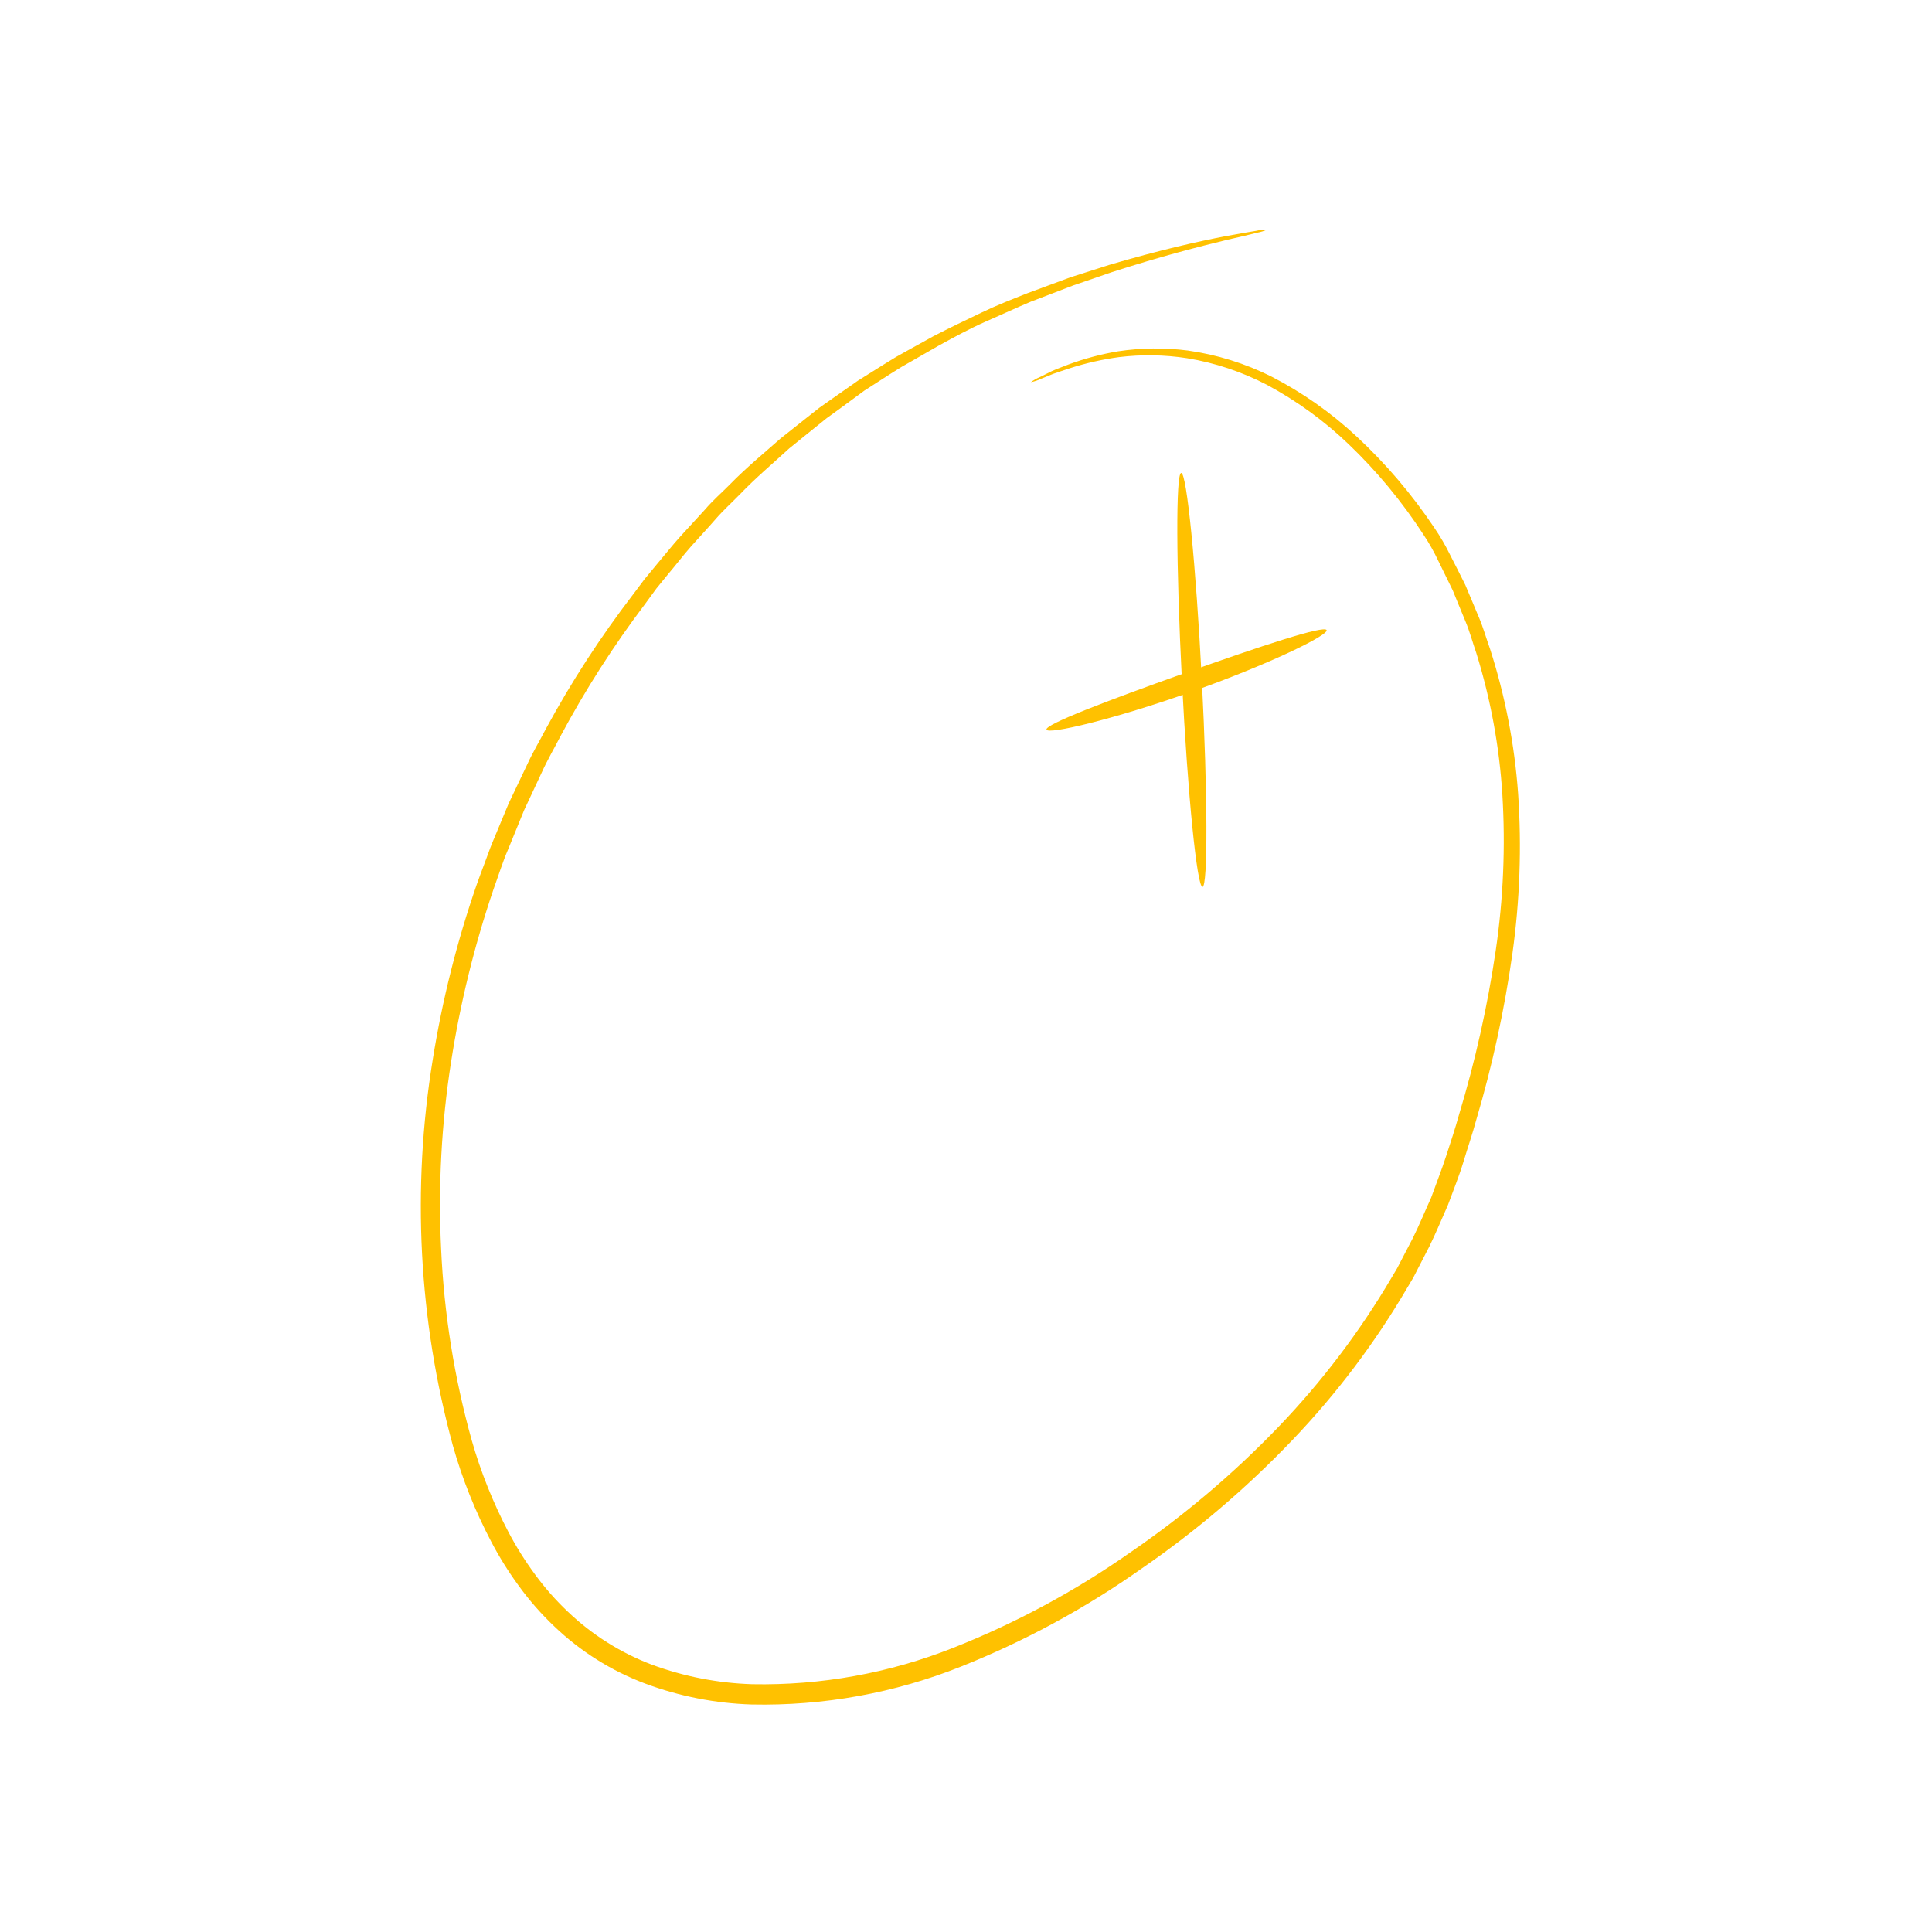 <?xml version="1.0" encoding="UTF-8"?> <svg xmlns="http://www.w3.org/2000/svg" width="202" height="202" viewBox="0 0 202 202" fill="none"> <path d="M107.783 39.963C108.081 39.737 108.406 39.552 108.751 39.411L109.975 38.803C110.471 38.579 111.071 38.363 111.743 38.099C113.417 37.483 115.145 37.025 116.903 36.731C119.32 36.367 121.775 36.34 124.199 36.651C127.239 37.08 130.189 37.998 132.935 39.371C136.177 41.04 139.173 43.148 141.839 45.635C144.899 48.482 147.618 51.674 149.943 55.147C150.583 56.079 151.152 57.058 151.647 58.075C152.159 59.091 152.695 60.115 153.207 61.163L154.583 64.443C155.063 65.547 155.383 66.715 155.799 67.875C157.375 72.78 158.358 77.856 158.727 82.995C159.104 88.555 158.905 94.139 158.135 99.659C157.306 105.552 156.041 111.376 154.351 117.083C153.951 118.563 153.447 120.019 152.999 121.507C152.551 122.995 151.943 124.467 151.399 125.963C150.751 127.411 150.151 128.891 149.439 130.339L148.327 132.491L147.775 133.571L147.151 134.619C143.785 140.375 139.758 145.717 135.151 150.539C130.364 155.558 125.072 160.069 119.359 164.003C113.489 168.15 107.149 171.59 100.471 174.251C93.517 177.024 86.076 178.37 78.591 178.211C74.788 178.093 71.029 177.355 67.463 176.027C63.916 174.696 60.678 172.657 57.943 170.035C56.594 168.756 55.364 167.355 54.271 165.851C53.184 164.372 52.211 162.813 51.359 161.187C49.682 157.999 48.342 154.644 47.359 151.179C43.765 138.019 43.045 124.241 45.247 110.779C46.245 104.538 47.789 98.397 49.863 92.427C50.127 91.707 50.383 90.987 50.663 90.267C50.943 89.547 51.175 88.835 51.463 88.139C52.045 86.747 52.621 85.363 53.191 83.987L55.095 79.987C55.703 78.651 56.455 77.403 57.119 76.123C59.77 71.239 62.801 66.571 66.183 62.163L67.383 60.563L68.639 59.043C69.487 58.043 70.287 57.027 71.143 56.075L73.711 53.275C74.511 52.331 75.471 51.507 76.327 50.635C78.039 48.883 79.895 47.363 81.623 45.835L84.327 43.691L85.655 42.643L87.015 41.683L89.687 39.811L92.367 38.131L93.671 37.331L94.999 36.587L97.591 35.155C99.311 34.259 101.015 33.459 102.639 32.675C104.263 31.891 105.887 31.267 107.439 30.651L111.911 28.995L116.023 27.683C121.255 26.139 125.383 25.219 128.199 24.683C129.607 24.427 130.687 24.235 131.399 24.123C131.76 24.029 132.132 23.989 132.503 24.003C132.163 24.154 131.806 24.264 131.439 24.331C130.727 24.515 129.663 24.771 128.239 25.091C125.463 25.763 121.375 26.803 116.239 28.459L112.191 29.851L107.783 31.539C106.263 32.179 104.711 32.899 103.071 33.619C101.431 34.339 99.815 35.219 98.127 36.147L95.591 37.603L94.287 38.347L93.007 39.147L90.383 40.835L87.783 42.747L86.455 43.707L85.159 44.747L82.519 46.883C80.831 48.435 79.023 49.947 77.359 51.683C76.519 52.547 75.607 53.363 74.799 54.299C73.991 55.235 73.135 56.139 72.295 57.083C71.455 58.027 70.695 59.043 69.855 60.027L68.623 61.539L67.455 63.139C64.152 67.503 61.196 72.12 58.615 76.947C57.967 78.211 57.239 79.443 56.647 80.755L54.799 84.707L53.127 88.803C52.831 89.483 52.575 90.187 52.327 90.899L51.583 93.027C49.589 98.895 48.109 104.926 47.159 111.051C46.154 117.492 45.805 124.019 46.119 130.531C46.421 137.313 47.495 144.039 49.319 150.579C50.266 153.902 51.553 157.119 53.159 160.179C53.967 161.715 54.89 163.189 55.919 164.587C56.944 165.993 58.096 167.302 59.359 168.499C61.892 170.919 64.884 172.807 68.159 174.051C71.52 175.29 75.059 175.979 78.639 176.091C85.842 176.232 93 174.934 99.695 172.275C106.236 169.684 112.449 166.333 118.207 162.291C123.814 158.449 129.012 154.042 133.719 149.139C138.224 144.44 142.167 139.235 145.471 133.627L146.079 132.603L146.623 131.555L147.711 129.467C148.407 128.067 148.991 126.627 149.631 125.227C150.151 123.771 150.719 122.355 151.191 120.899C151.663 119.443 152.151 117.995 152.551 116.531C154.249 110.921 155.529 105.193 156.383 99.395C157.178 93.993 157.411 88.524 157.079 83.075C156.764 78.056 155.851 73.093 154.359 68.291C153.967 67.163 153.663 66.011 153.207 64.931C152.751 63.851 152.327 62.771 151.895 61.731L150.407 58.691C149.945 57.708 149.411 56.761 148.807 55.859C146.584 52.44 143.975 49.289 141.031 46.467C138.476 44.014 135.599 41.92 132.479 40.243C129.854 38.872 127.026 37.929 124.103 37.451C121.752 37.089 119.361 37.051 116.999 37.339C115.268 37.574 113.56 37.959 111.895 38.491C111.223 38.723 110.623 38.899 110.111 39.091L108.855 39.603C108.514 39.766 108.154 39.887 107.783 39.963Z" fill="#FFC100"></path> <path d="M125.727 92.73C125.151 92.73 124.183 83.13 123.575 71.13C122.967 59.13 122.927 49.45 123.503 49.45C124.079 49.45 125.039 59.05 125.655 71.05C126.271 83.05 126.295 92.698 125.727 92.73Z" fill="#FFC100"></path> <path d="M138.703 65.882C138.919 66.41 132.631 69.482 124.511 72.354C116.391 75.226 109.575 76.826 109.415 76.282C109.255 75.738 115.751 73.266 123.815 70.394C131.879 67.522 138.487 65.346 138.703 65.882Z" fill="#FFC100"></path> </svg> 